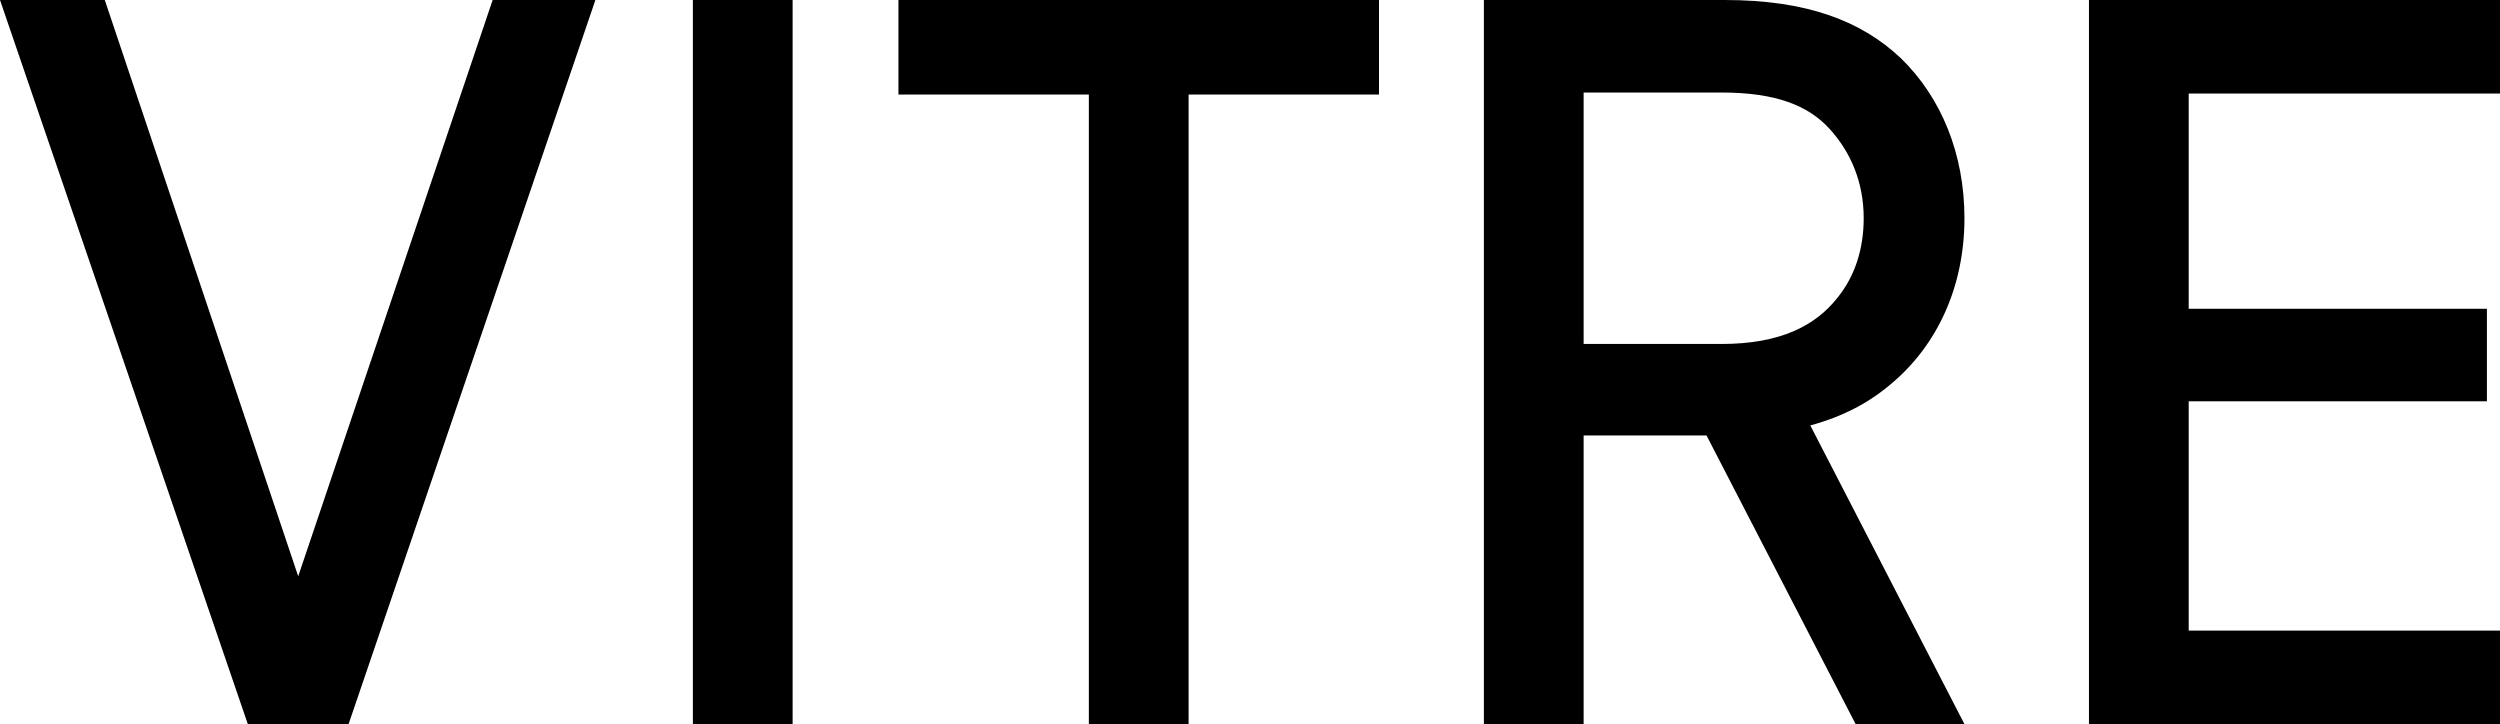<svg width="435" height="126" viewBox="0 0 435 126" fill="none" xmlns="http://www.w3.org/2000/svg">
<path d="M43.123 126L0 0H18.231L51.888 100.275L85.721 0H103.601L60.653 126H43.123Z" fill="black"/>
<path d="M120.56 126V0H137.915V126H120.56Z" fill="black"/>
<path d="M189.46 126V16.45H156.329V0H239.946V16.45H206.815V126H189.46Z" fill="black"/>
<path d="M258.197 126V0H300.093C314.467 0 323.933 3.675 330.77 10.15C337.782 16.975 341.814 26.775 341.814 37.975C341.814 49.875 337.081 60.025 329.192 66.675C325.336 70 320.778 72.45 314.993 74.025L341.814 126H322.882L296.938 75.775H275.551V126H258.197ZM275.551 59.85H299.567C309.734 59.85 315.87 56.7 319.726 51.8C322.706 48.125 324.284 43.4 324.284 37.975C324.284 31.675 322.005 26.425 318.324 22.4C314.643 18.375 309.033 16.1 299.567 16.1H275.551V59.85Z" fill="black"/>
<path d="M363.478 126V0H435V16.275H380.833V53.725H432.721V69.825H380.833V109.725H435V126H363.478Z" fill="black"/>
</svg>
